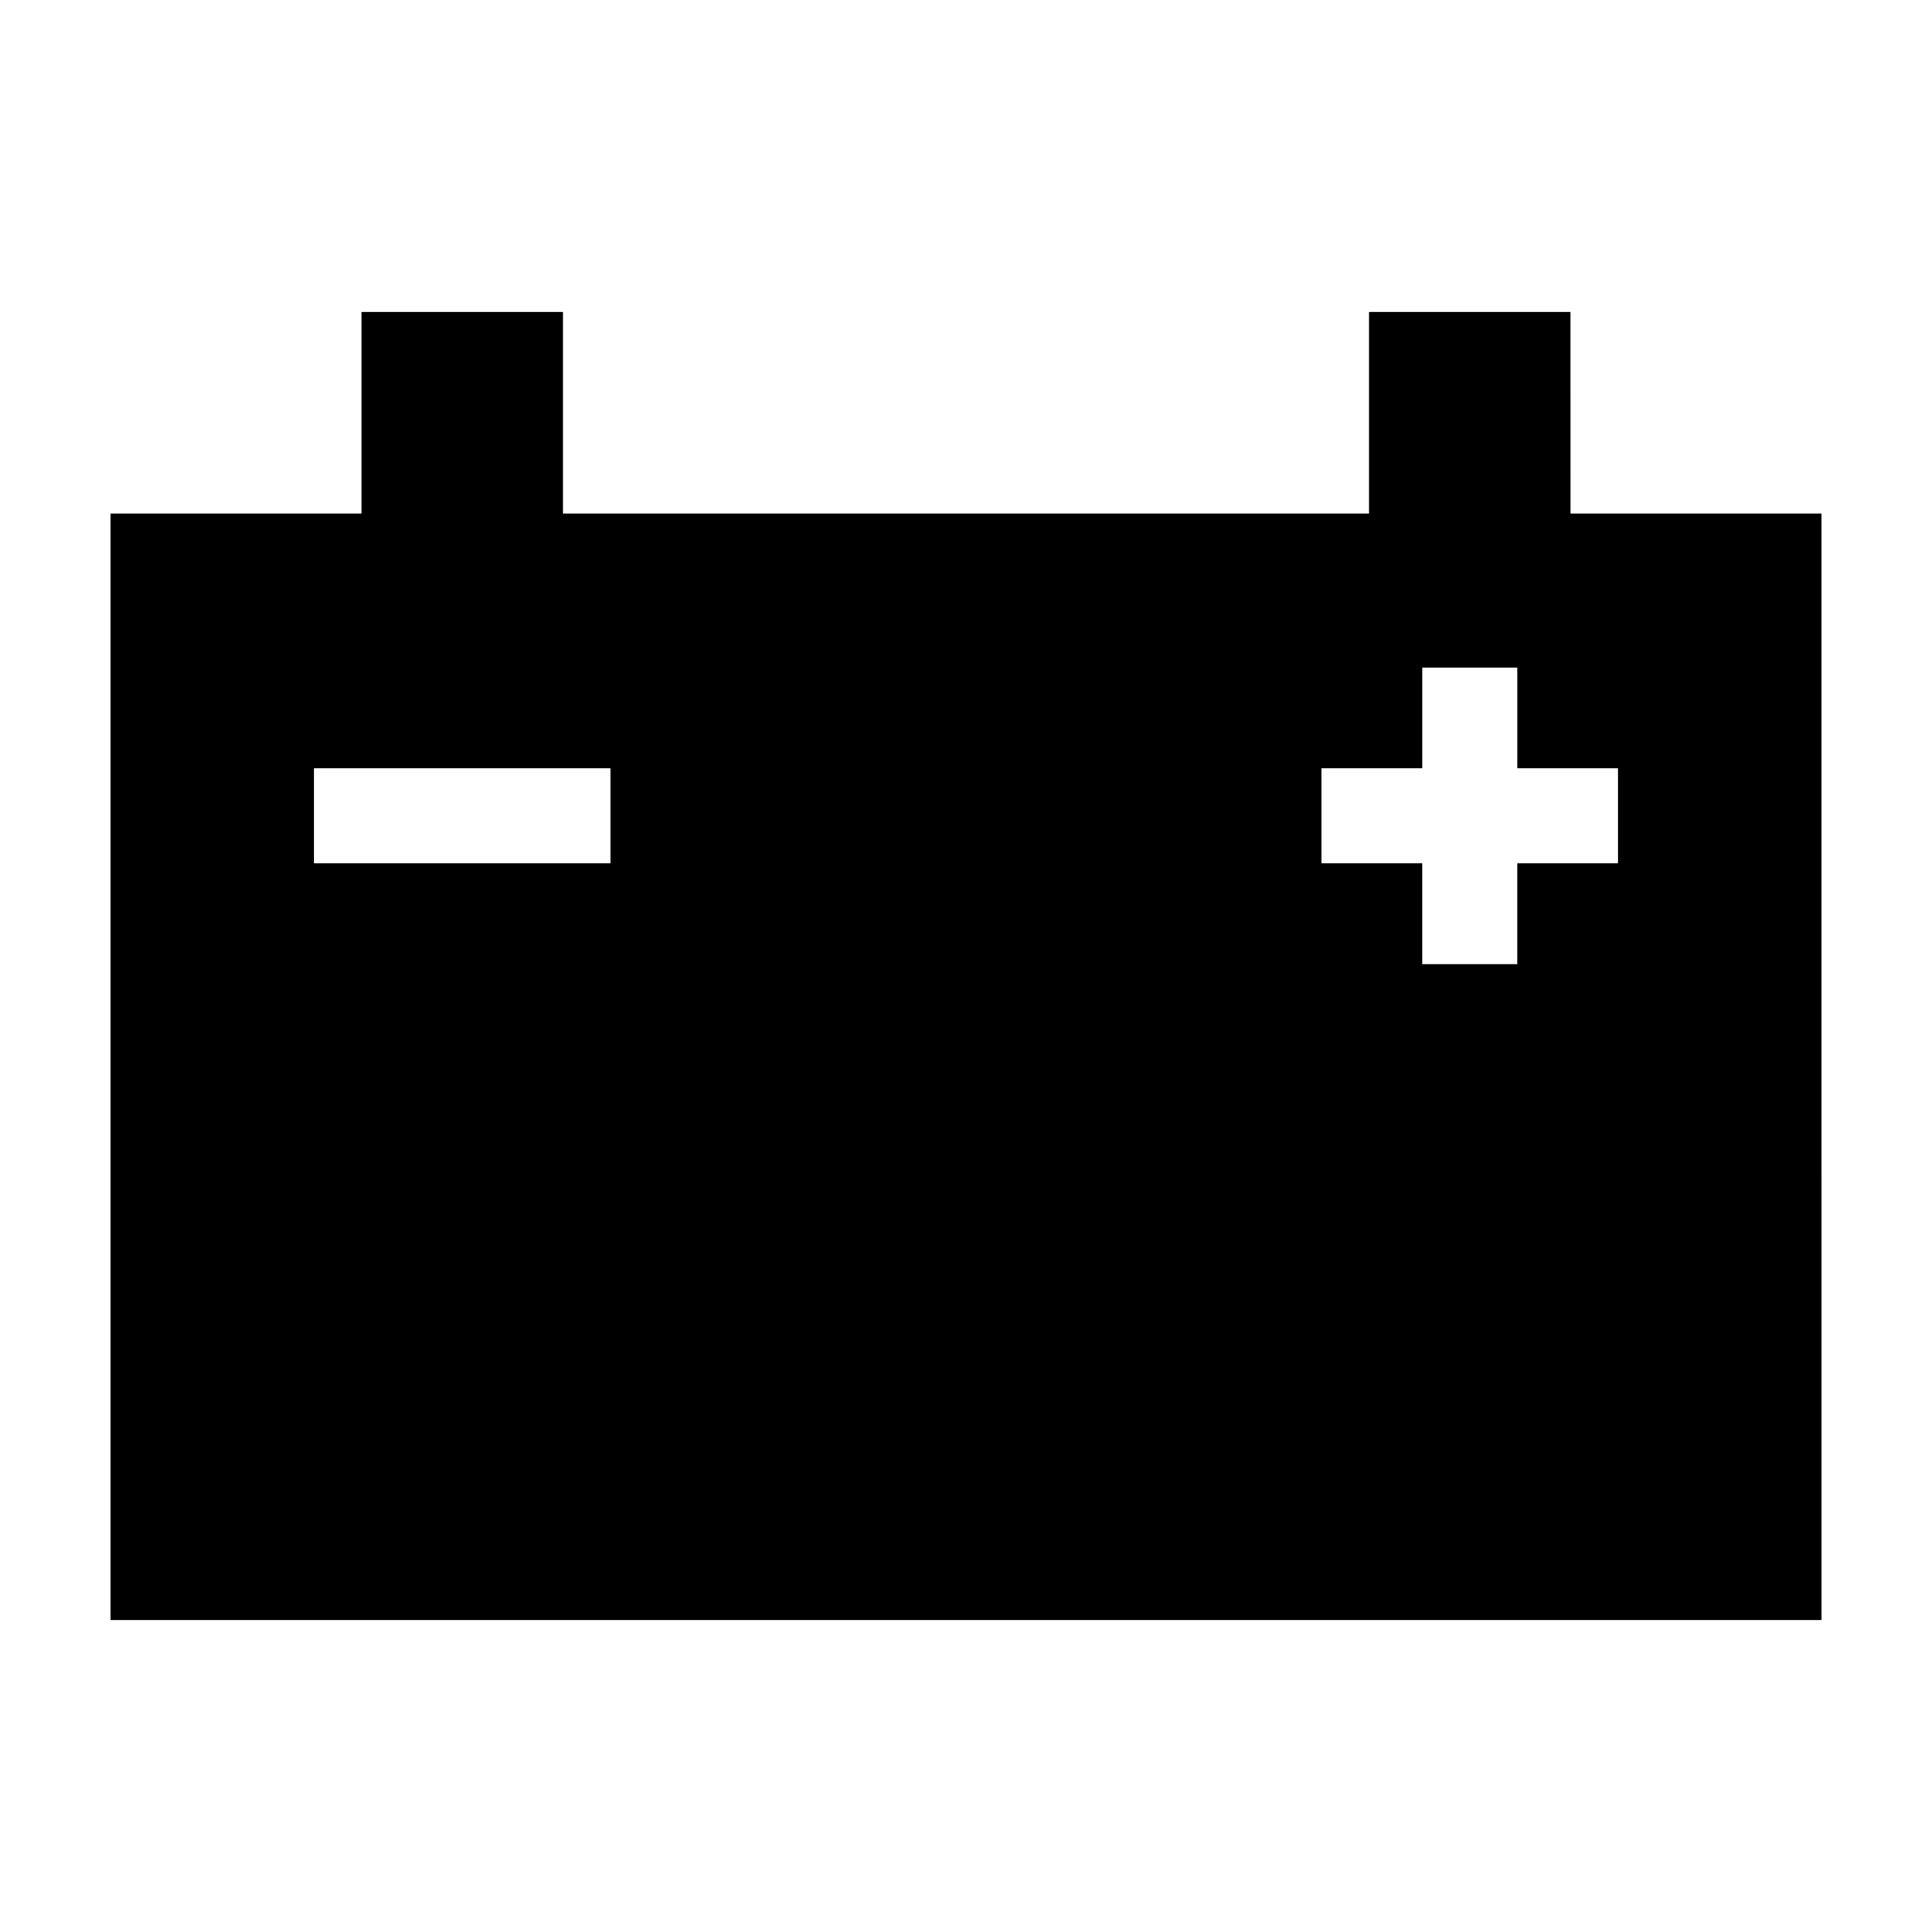 <?xml version="1.0" encoding="UTF-8"?>
<!-- Uploaded to: SVG Repo, www.svgrepo.com, Generator: SVG Repo Mixer Tools -->
<svg fill="#000000" width="800px" height="800px" version="1.1" viewBox="144 144 512 512" xmlns="http://www.w3.org/2000/svg">
 <path d="m560.21 226.69h-53.406v53.402l-213.61 0.004v-53.406h-53.406v53.402l-66.5 0.004v293.22h453.43l-0.004-293.22h-66.5zm-254.43 146.11h-78.594v-25.191h78.594zm267.02-25.191v25.191h-26.703v26.703h-25.191v-26.703h-26.703v-25.191h26.707v-26.703h25.191v26.703z"/>
</svg>